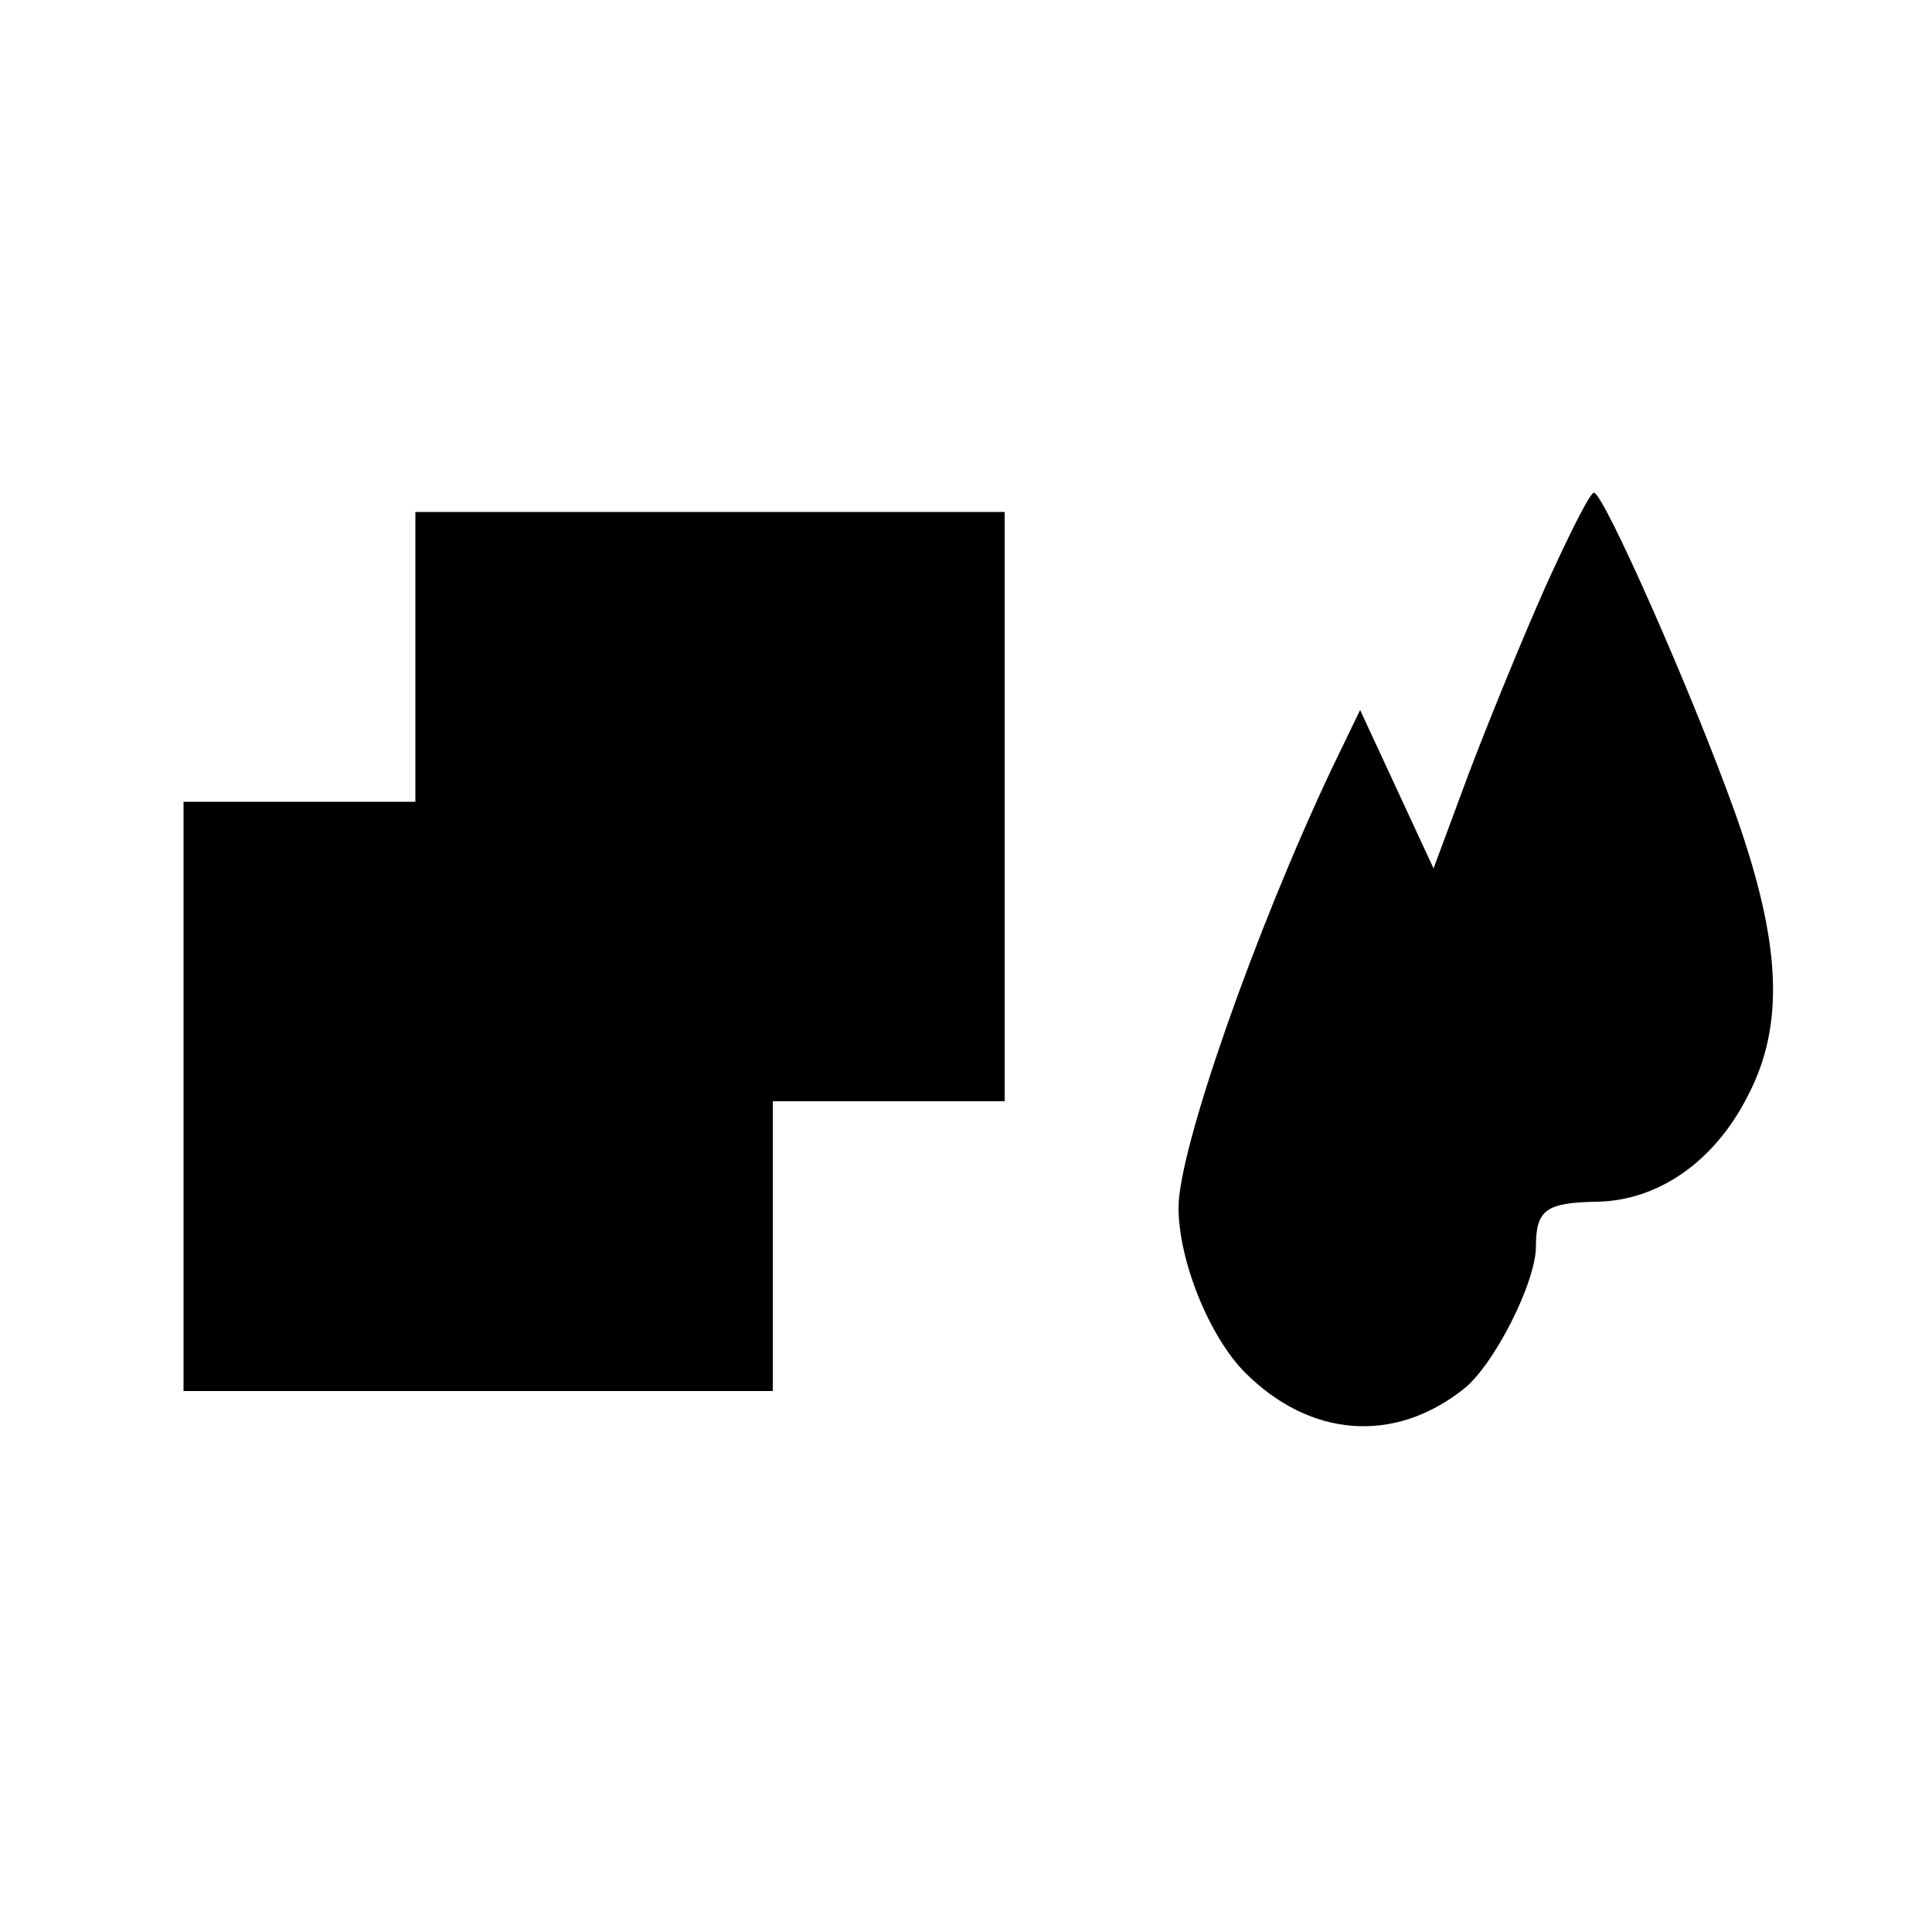 <?xml version="1.0" standalone="no"?>
<!DOCTYPE svg PUBLIC "-//W3C//DTD SVG 20010904//EN"
 "http://www.w3.org/TR/2001/REC-SVG-20010904/DTD/svg10.dtd">
<svg version="1.0" xmlns="http://www.w3.org/2000/svg"
 width="200pt" height="200pt" viewBox="0 0 200 200"
 preserveAspectRatio="xMidYMid meet">
<g transform="translate(0,200) scale(0.1,-0.1)"
fill="#000000" stroke="none">
<path d="M1600 1393 c-24 -54 -60 -142 -80 -195 l-36 -97 -38 82 -38 82 -29
-60 c-80 -169 -159 -395 -159 -455 0 -55 32 -134 69 -171 67 -67 154 -74 226
-17 31 24 75 110 75 148 0 38 11 45 63 46 64 1 122 42 156 109 39 74 35 159
-13 294 -44 123 -136 331 -146 331 -4 0 -26 -44 -50 -97z"/>
<path d="M430 1320 l0 -150 -120 0 -120 0 0 -305 0 -305 305 0 305 0 0 150 0
150 120 0 120 0 0 305 0 305 -305 0 -305 0 0 -150z"/>
</g>
</svg>
